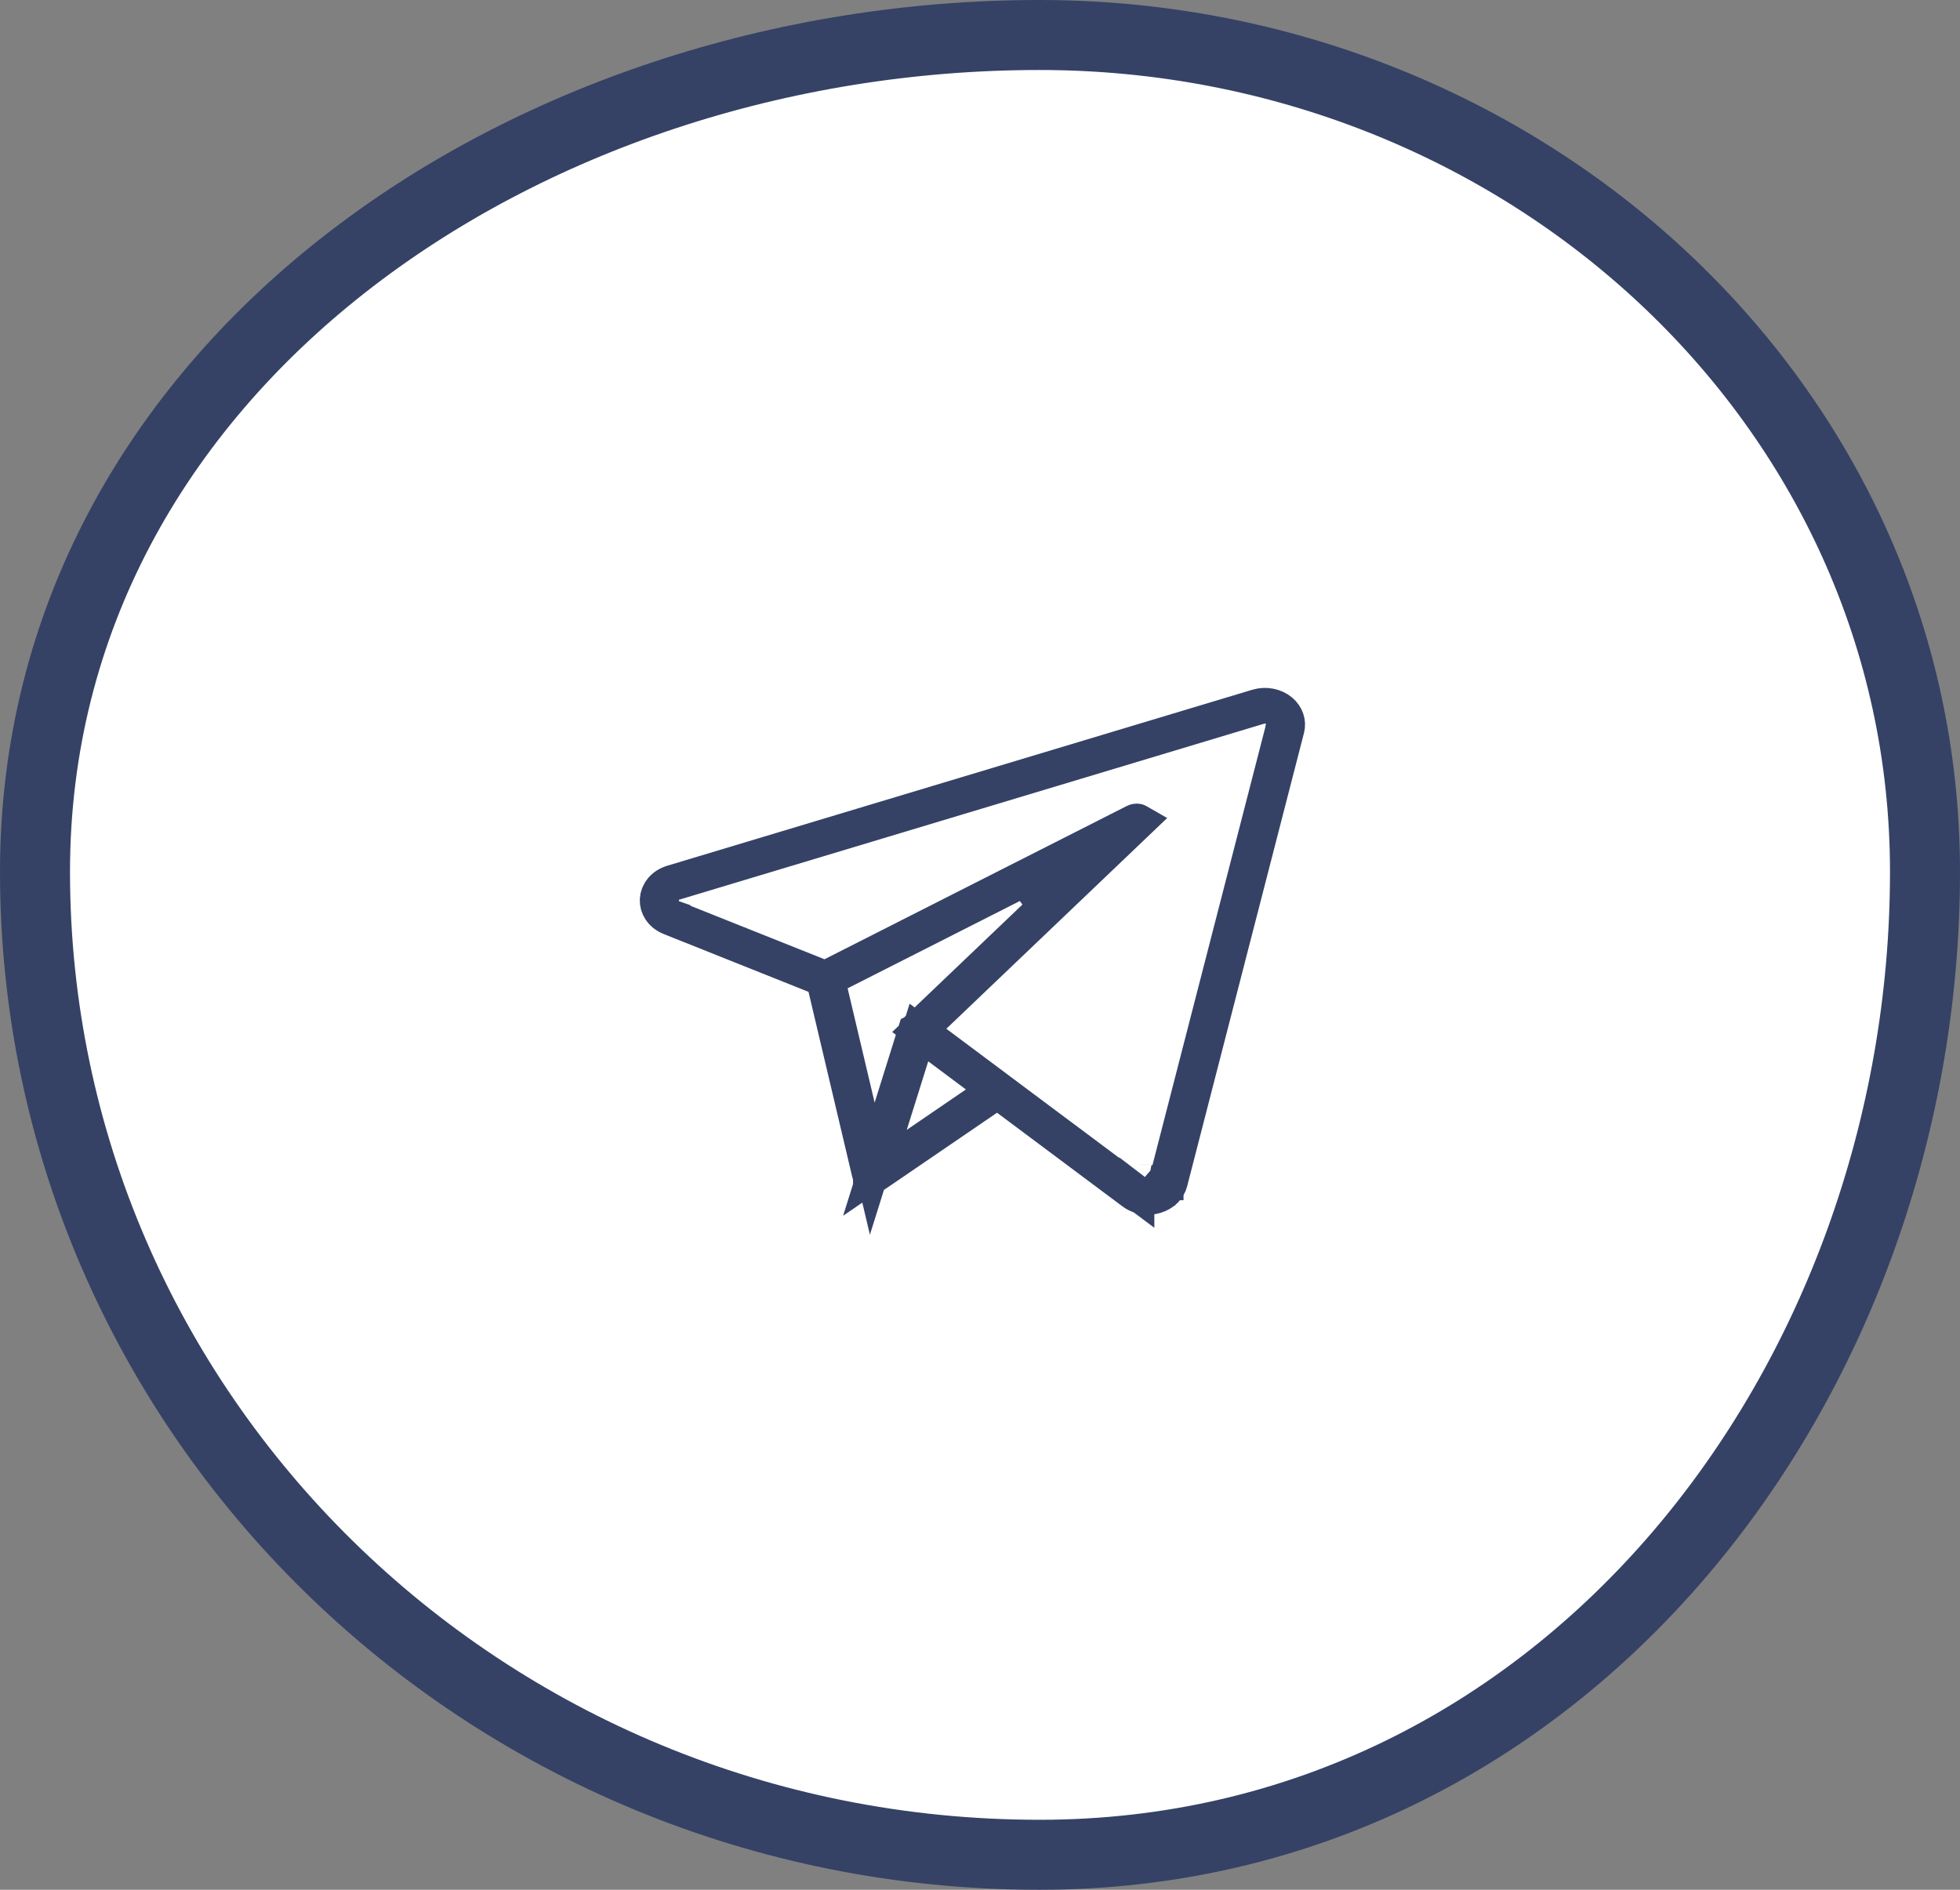<?xml version="1.0" encoding="UTF-8"?> <svg xmlns="http://www.w3.org/2000/svg" width="56" height="54" viewBox="0 0 56 54" fill="none"><rect x="0" y="0" width="56" height="54" fill="#808080" stroke="none"/><path fill-rule="evenodd" clip-rule="evenodd" d="M29.7 1C43.486 1 55 11.52 55 24.909C55 39.483 44.708 53 29.7 53C13.787 53 1 40.363 1 24.909C1 10.568 14.934 1 29.7 1Z" fill="white" stroke="#354266" stroke-width="2"></path><path d="M35.925 20.188C36.164 20.116 36.423 20.171 36.595 20.314C36.761 20.454 36.816 20.648 36.773 20.818L33.433 33.778C33.389 33.949 33.248 34.106 33.02 34.177C32.947 34.199 32.872 34.211 32.798 34.211C32.641 34.211 32.491 34.162 32.372 34.073L28.786 31.395L28.5 31.181L28.205 31.383L28.203 31.384C28.202 31.385 28.2 31.387 28.197 31.389C28.192 31.392 28.183 31.398 28.172 31.405C28.15 31.42 28.119 31.442 28.078 31.47C27.997 31.525 27.881 31.605 27.741 31.7C27.462 31.891 27.088 32.146 26.712 32.403C25.959 32.918 25.192 33.441 25.138 33.478C25.086 33.514 25.049 33.539 25.013 33.562C24.978 33.583 24.954 33.595 24.938 33.602C24.922 33.608 24.915 33.609 24.912 33.609C24.911 33.609 24.905 33.61 24.893 33.607C24.885 33.606 24.881 33.604 24.878 33.602C24.875 33.602 24.873 33.601 24.873 33.601C24.873 33.6 24.872 33.599 24.871 33.598C24.865 33.59 24.848 33.564 24.834 33.505C24.794 33.334 23.61 28.326 23.587 28.227L23.527 27.974L23.285 27.877L19.152 26.227C18.89 26.122 18.77 25.909 18.78 25.708C18.791 25.505 18.935 25.299 19.212 25.216L35.925 20.188ZM36.042 20.184C36.025 20.187 36.012 20.19 36.003 20.192C35.998 20.194 35.995 20.196 35.992 20.196C35.99 20.197 35.987 20.197 35.987 20.197H35.986L19.273 25.226C19.273 25.226 19.265 25.228 19.257 25.23C19.248 25.233 19.233 25.238 19.215 25.246C19.178 25.262 19.114 25.293 19.053 25.354C18.95 25.454 18.915 25.568 18.902 25.644L18.896 25.704C18.894 25.76 18.893 25.924 19.019 26.072C19.075 26.139 19.137 26.176 19.173 26.195C19.191 26.205 19.205 26.212 19.214 26.216C19.22 26.218 19.226 26.22 19.229 26.221V26.222L23.371 27.875L23.58 27.959L23.782 27.857L32.431 23.472C32.448 23.463 32.471 23.459 32.495 23.464C32.505 23.466 32.512 23.471 32.519 23.475L26.693 29.035L26.265 29.443L26.739 29.797L28.557 31.155L28.571 31.166L32.481 34.086V34.085C32.494 34.095 32.559 34.145 32.654 34.172C32.765 34.203 32.87 34.193 32.956 34.167L32.957 34.168C33.041 34.142 33.143 34.087 33.222 33.984C33.258 33.937 33.281 33.891 33.295 33.855C33.302 33.837 33.307 33.822 33.31 33.812L33.313 33.796H33.315V33.794L36.654 20.835C36.654 20.834 36.655 20.832 36.655 20.83C36.656 20.827 36.657 20.823 36.658 20.817C36.661 20.807 36.664 20.791 36.667 20.77C36.673 20.729 36.675 20.67 36.662 20.602C36.633 20.452 36.547 20.354 36.481 20.299L36.48 20.298C36.412 20.241 36.311 20.186 36.184 20.176C36.126 20.171 36.077 20.177 36.042 20.184ZM26.044 30.178L25.744 31.135L25.43 32.137L24.998 33.513L26.189 32.699L27.88 31.544L28.457 31.148L27.896 30.73L26.82 29.927L26.255 29.504L26.044 30.178ZM29.298 25.105L23.992 27.795L23.642 27.973L23.731 28.355L24.503 31.622L24.922 33.395L25.467 31.656L26.149 29.477L26.151 29.476L26.159 29.453C26.159 29.453 26.159 29.453 26.16 29.452L29.869 25.912L29.298 25.105ZM33.07 33.277C33.074 33.28 33.076 33.282 33.078 33.283C33.079 33.284 33.081 33.285 33.081 33.285V33.286L33.079 33.284L33.067 33.275C33.068 33.276 33.069 33.277 33.07 33.277Z" fill="#D8862C" stroke="#354266"></path></svg> 